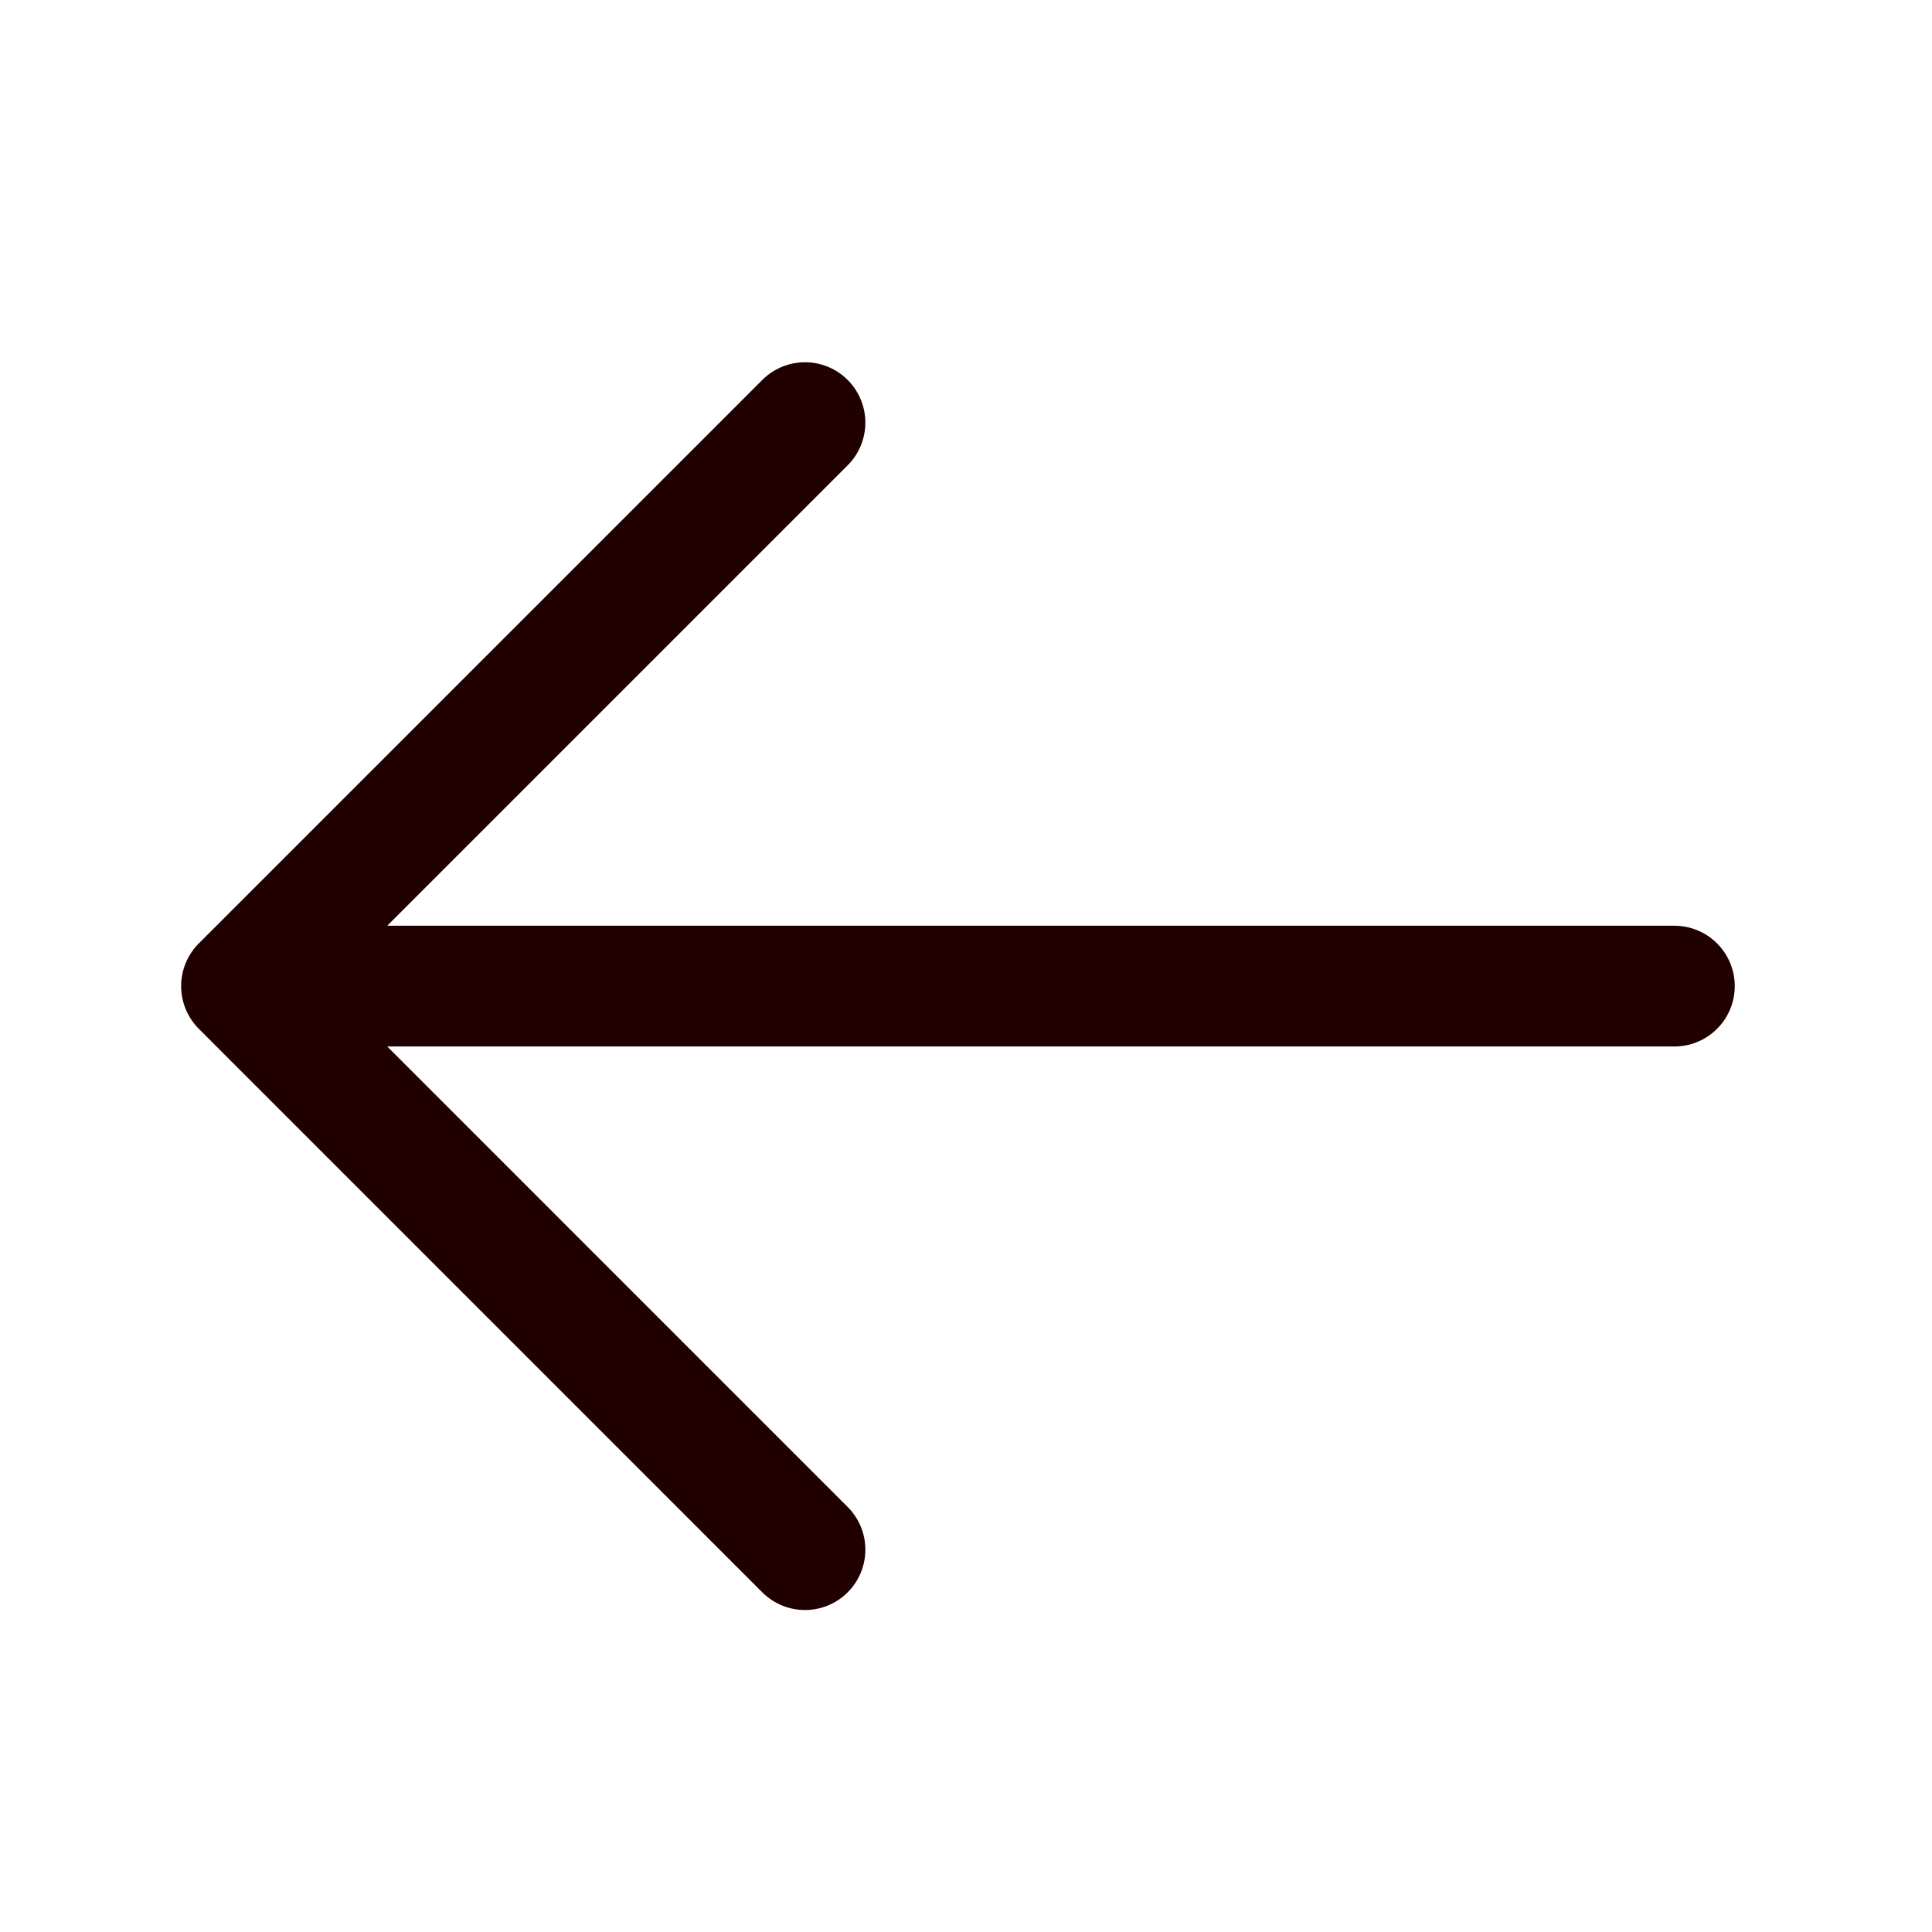 <?xml version="1.0" encoding="UTF-8"?> <svg xmlns="http://www.w3.org/2000/svg" width="32" height="32" viewBox="0 0 32 32" fill="none"><path d="M27.733 16.333H4M4 16.333L13.333 25.667M4 16.333L13.333 7" stroke="#210000" stroke-width="2" stroke-linecap="round" stroke-linejoin="round"></path></svg> 